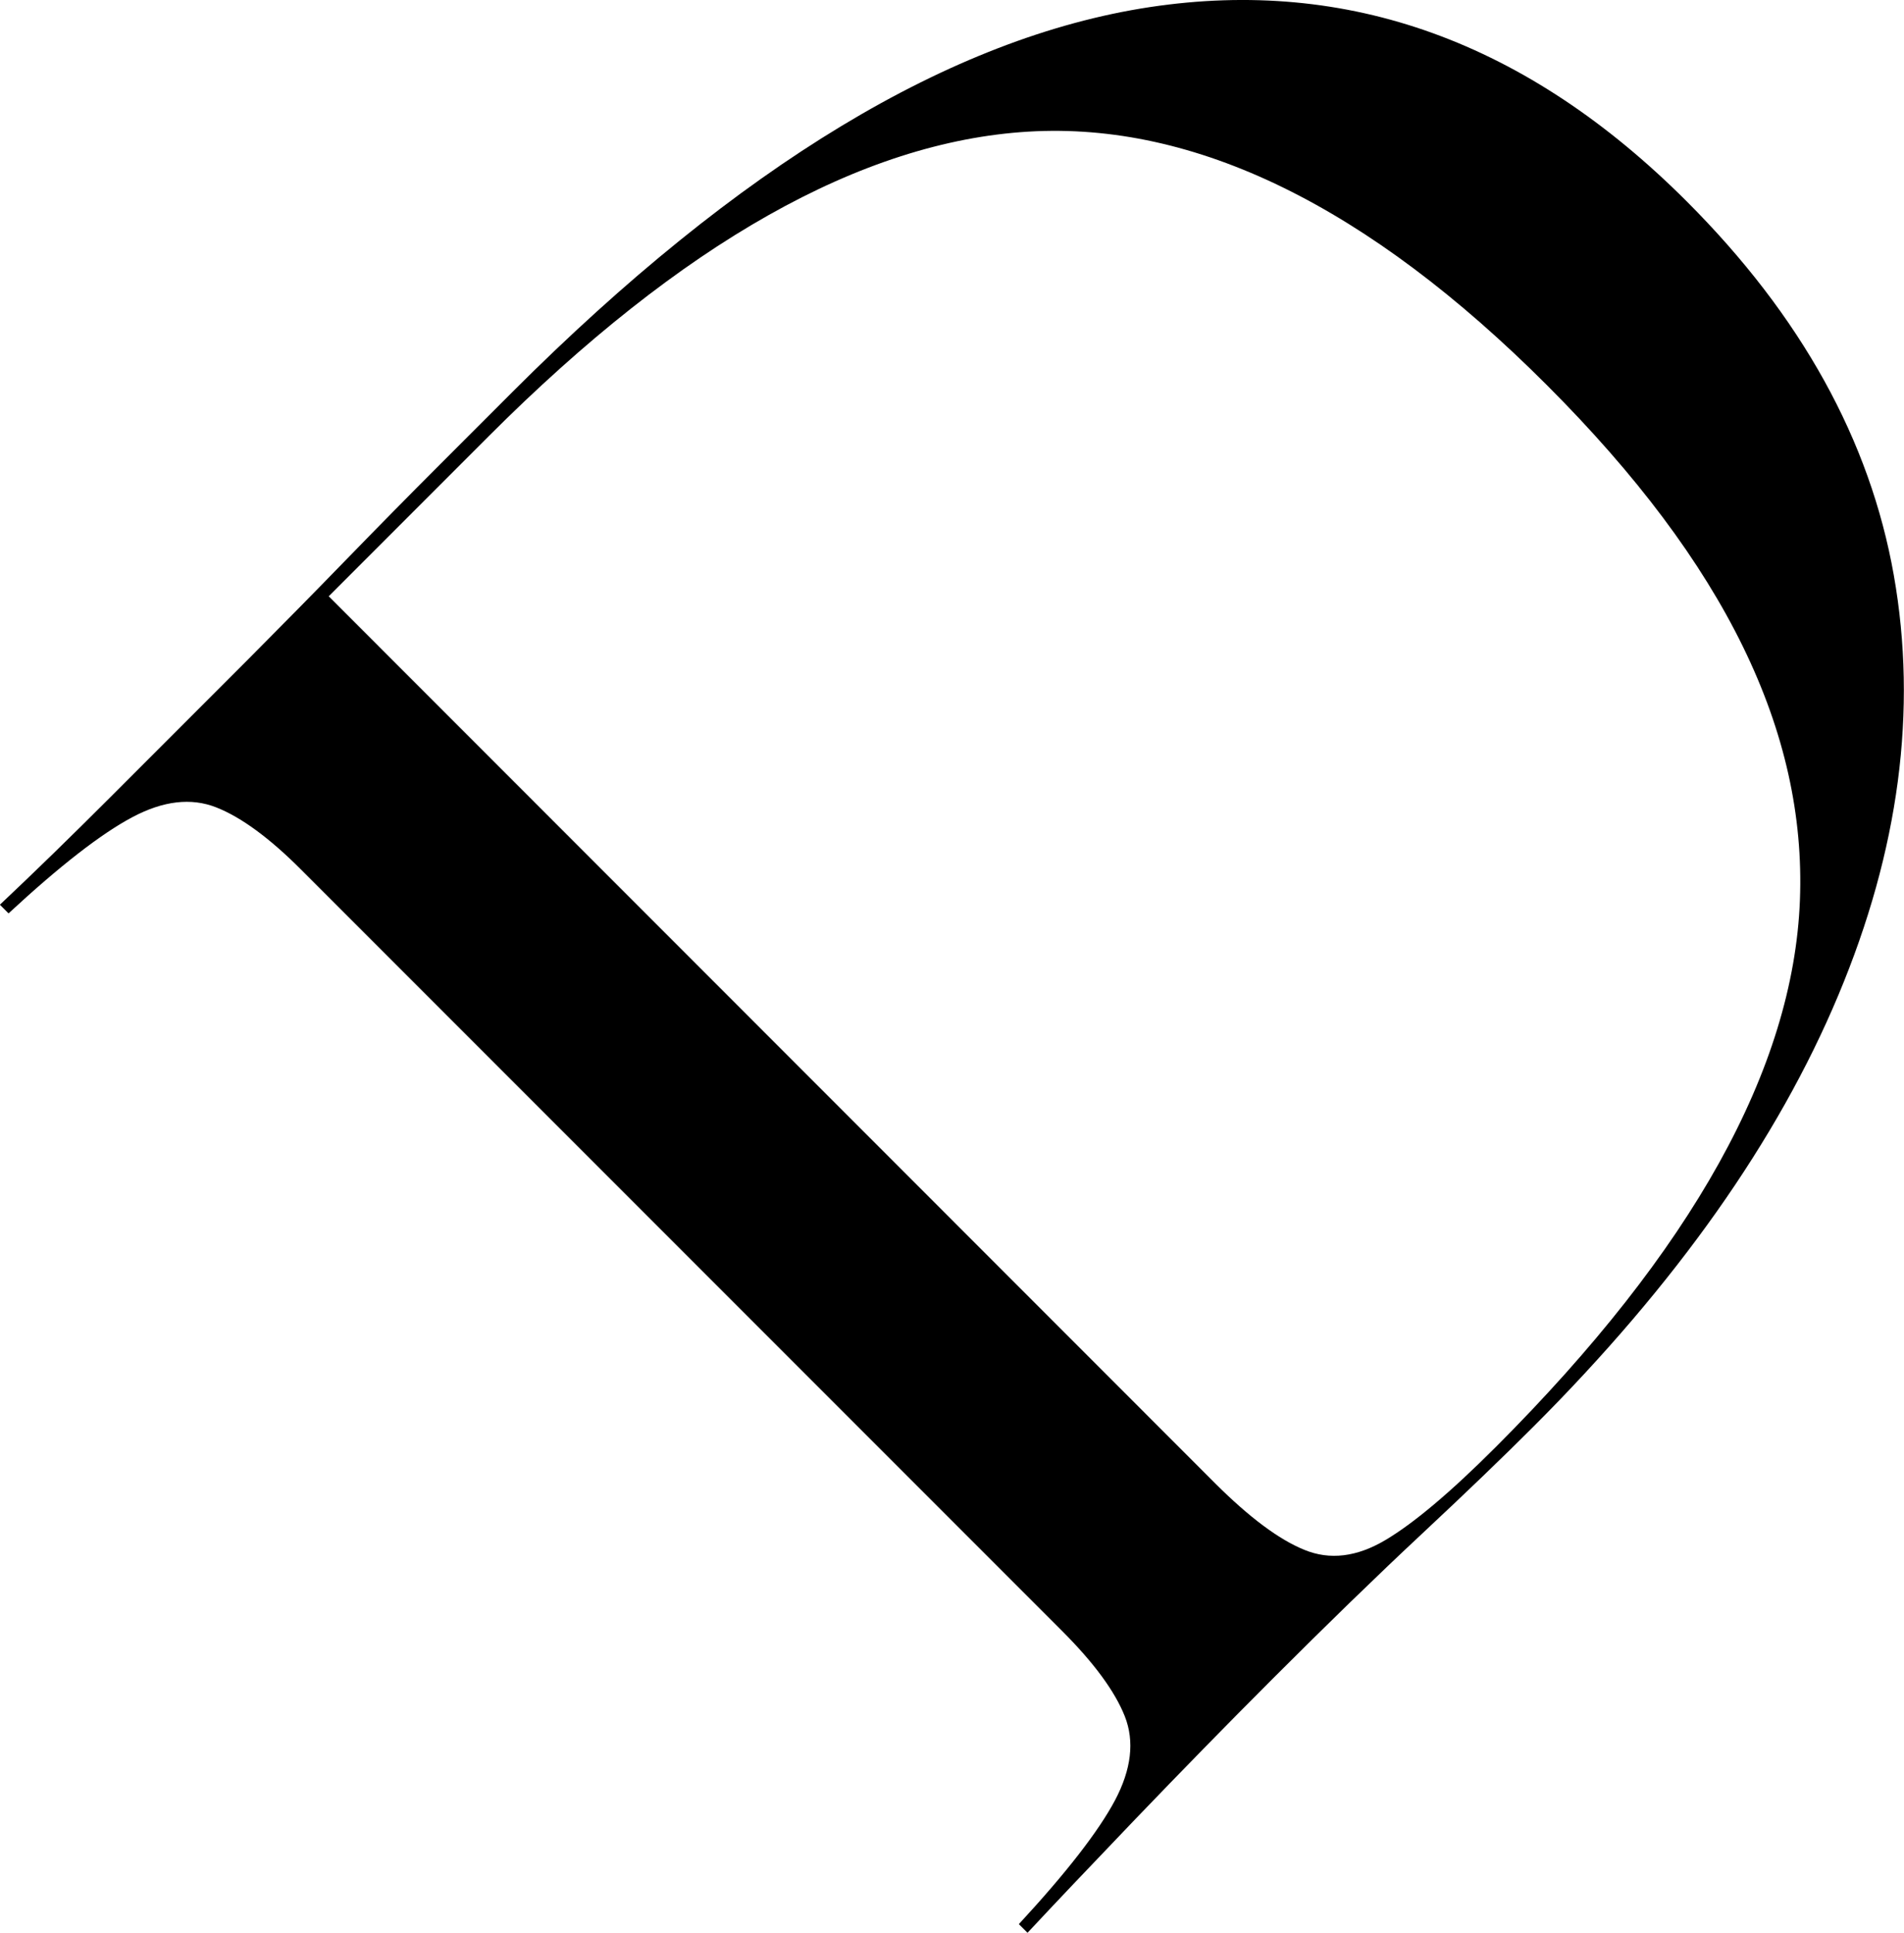<?xml version="1.0" encoding="UTF-8"?> <svg xmlns="http://www.w3.org/2000/svg" id="Layer_2" data-name="Layer 2" viewBox="0 0 160.62 162.98"><defs><style> .cls-1 { fill: #000; stroke-width: 0px; } </style></defs><g id="Layer_1-2" data-name="Layer 1"><path class="cls-1" d="M96.99.6c-16.74,2.54-34.66,13.36-53.76,32.45-1.55,1.55-3.59,3.59-6.14,6.14s-5.21,5.25-7.99,8.11c-2.78,2.86-5.49,5.61-8.12,8.25l-11.59,11.59c-3.36,3.36-6.5,6.42-9.4,9.15l.73.73c4.34-4.02,7.82-6.72,10.44-8.11,2.61-1.39,4.97-1.66,7.08-.83,2.11.83,4.51,2.59,7.2,5.29l64.16,64.16c2.69,2.69,4.46,5.1,5.29,7.2.83,2.11.55,4.47-.83,7.08-1.39,2.61-4.09,6.09-8.11,10.44l.73.73c2.19-2.35,5.23-5.55,9.1-9.59,3.88-4.04,7.72-7.97,11.54-11.79,4.64-4.64,8.83-8.71,12.6-12.23,3.76-3.51,6.91-6.54,9.46-9.09,12-12,20.57-24.12,25.7-36.36,5.13-12.23,6.69-24.04,4.68-35.42-2.01-11.37-7.83-21.88-17.46-31.51C128.84,3.53,113.74-1.93,96.99.6ZM151.84,75.91c-.55,14.18-9.1,29.55-25.65,46.1-3.82,3.82-6.93,6.44-9.33,7.86-2.4,1.42-4.67,1.7-6.82.82-2.15-.87-4.65-2.74-7.51-5.59L27.73,50.28l13.5-13.5c16.28-16.28,31.45-24.84,45.52-25.68,14.07-.84,28.65,6.28,43.75,21.38s21.89,29.25,21.34,43.43Z"></path></g></svg> 